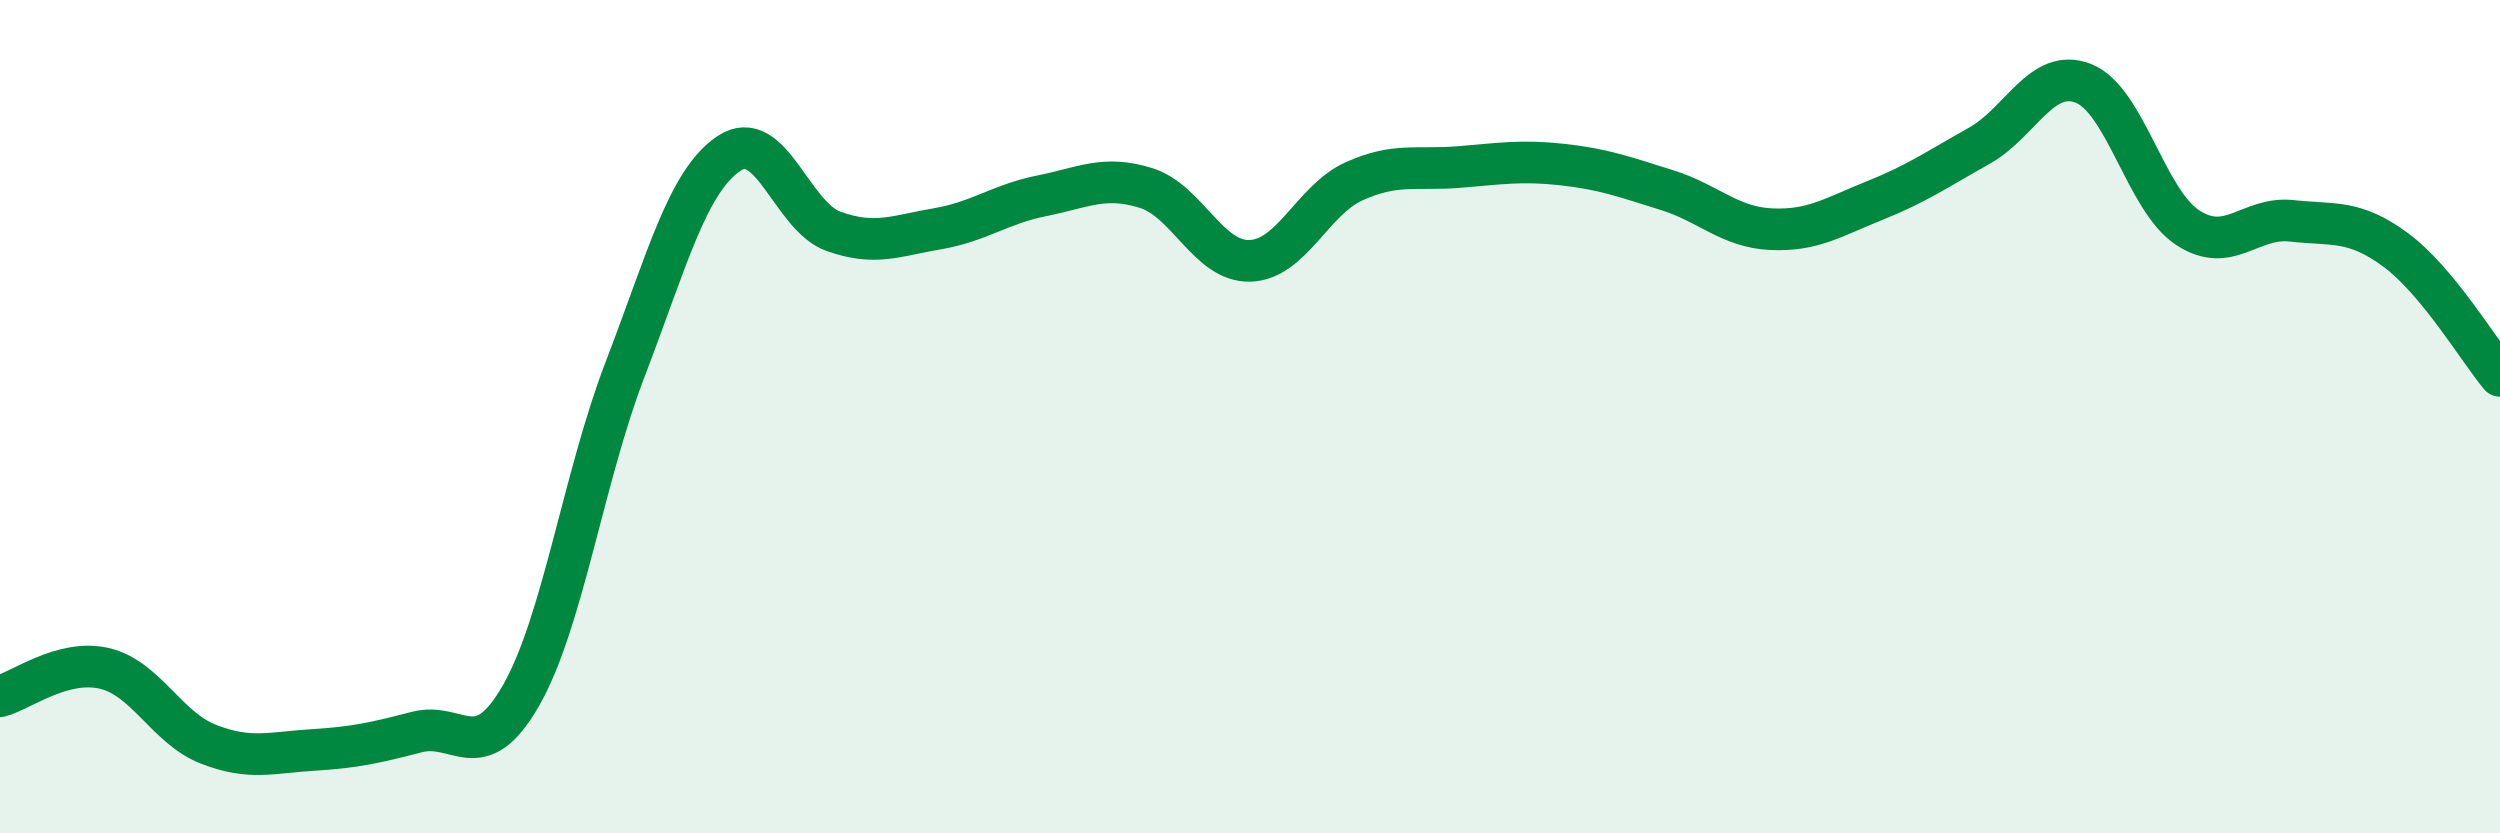 
    <svg width="60" height="20" viewBox="0 0 60 20" xmlns="http://www.w3.org/2000/svg">
      <path
        d="M 0,16.71 C 0.5,16.58 1.5,15.81 2.5,16.04 C 3.5,16.27 4,17.47 5,17.86 C 6,18.25 6.5,18.06 7.5,18 C 8.5,17.94 9,17.83 10,17.57 C 11,17.31 11.5,18.44 12.5,16.7 C 13.5,14.96 14,11.47 15,8.87 C 16,6.27 16.5,4.34 17.5,3.68 C 18.5,3.02 19,5.19 20,5.55 C 21,5.91 21.5,5.66 22.5,5.49 C 23.5,5.32 24,4.9 25,4.7 C 26,4.5 26.5,4.2 27.5,4.51 C 28.5,4.82 29,6.29 30,6.26 C 31,6.23 31.5,4.8 32.5,4.35 C 33.5,3.9 34,4.09 35,4.01 C 36,3.93 36.5,3.84 37.5,3.95 C 38.5,4.06 39,4.25 40,4.56 C 41,4.87 41.5,5.45 42.5,5.5 C 43.5,5.55 44,5.21 45,4.81 C 46,4.41 46.5,4.06 47.5,3.5 C 48.5,2.94 49,1.61 50,2 C 51,2.39 51.5,4.8 52.5,5.46 C 53.5,6.12 54,5.19 55,5.3 C 56,5.41 56.5,5.26 57.5,6 C 58.5,6.74 59.5,8.42 60,9.02L60 20L0 20Z"
        fill="#008740"
        opacity="0.1"
        stroke-linecap="round"
        stroke-linejoin="round"
      />
      <path
        d="M 0,16.71 C 0.5,16.58 1.5,15.81 2.5,16.04 C 3.5,16.27 4,17.47 5,17.86 C 6,18.25 6.5,18.06 7.5,18 C 8.5,17.94 9,17.83 10,17.57 C 11,17.31 11.5,18.44 12.5,16.7 C 13.5,14.96 14,11.47 15,8.87 C 16,6.27 16.5,4.34 17.5,3.68 C 18.5,3.02 19,5.19 20,5.55 C 21,5.91 21.5,5.66 22.5,5.49 C 23.5,5.32 24,4.9 25,4.7 C 26,4.5 26.5,4.2 27.5,4.51 C 28.5,4.82 29,6.29 30,6.26 C 31,6.23 31.5,4.8 32.5,4.35 C 33.5,3.9 34,4.09 35,4.01 C 36,3.93 36.5,3.84 37.5,3.95 C 38.5,4.06 39,4.25 40,4.56 C 41,4.87 41.5,5.45 42.5,5.5 C 43.5,5.55 44,5.21 45,4.81 C 46,4.41 46.5,4.06 47.5,3.5 C 48.5,2.94 49,1.61 50,2 C 51,2.39 51.5,4.8 52.5,5.46 C 53.5,6.12 54,5.19 55,5.3 C 56,5.41 56.5,5.26 57.5,6 C 58.5,6.74 59.5,8.42 60,9.02"
        stroke="#008740"
        stroke-width="1"
        fill="none"
        stroke-linecap="round"
        stroke-linejoin="round"
      />
    </svg>
  